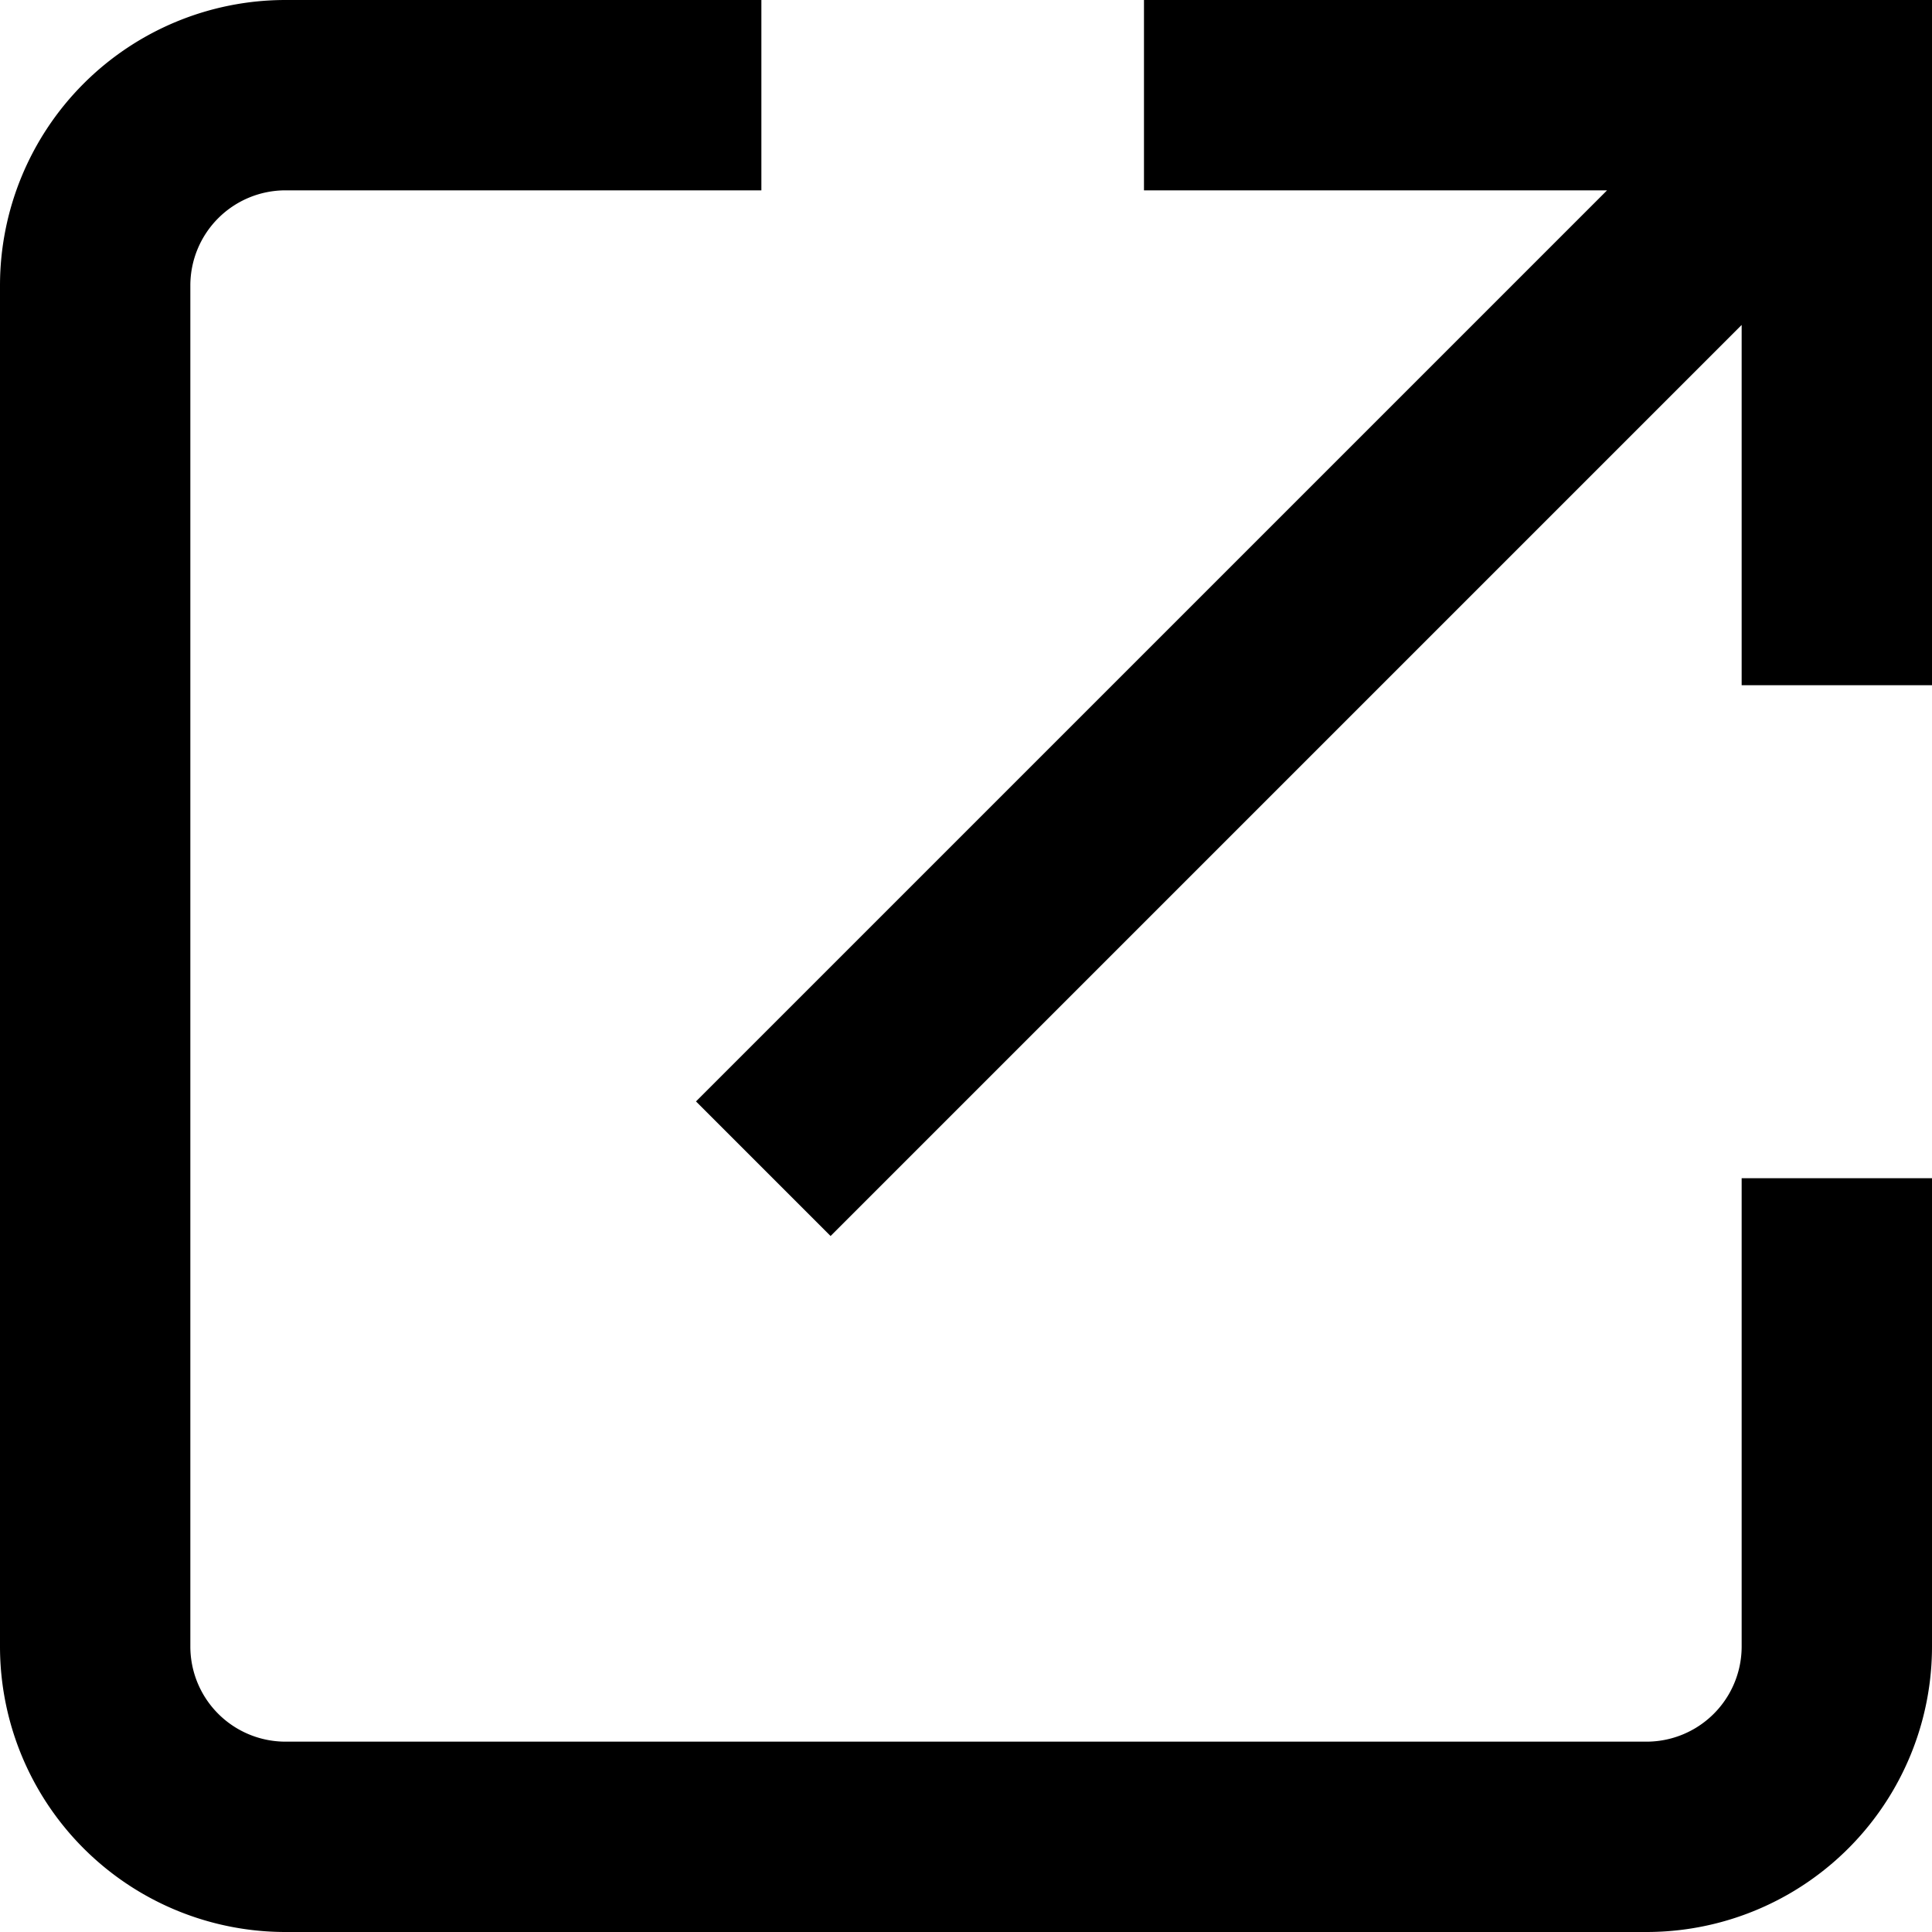 <svg id="レイヤー_1" data-name="レイヤー 1" xmlns="http://www.w3.org/2000/svg" viewBox="0 0 10.15 10.15"><defs><style>.cls-1{fill:none;stroke:#000;stroke-miterlimit:10}</style></defs><title>icon-window_bg01</title><path class="cls-1" d="M6.01.5h3.64v3.1M9.65.5L4.01 6.14M4 .5H1.5a1 1 0 0 0-1 1v7.15a1 1 0 0 0 1 1h7.15a1 1 0 0 0 1-1V6.19"/></svg>